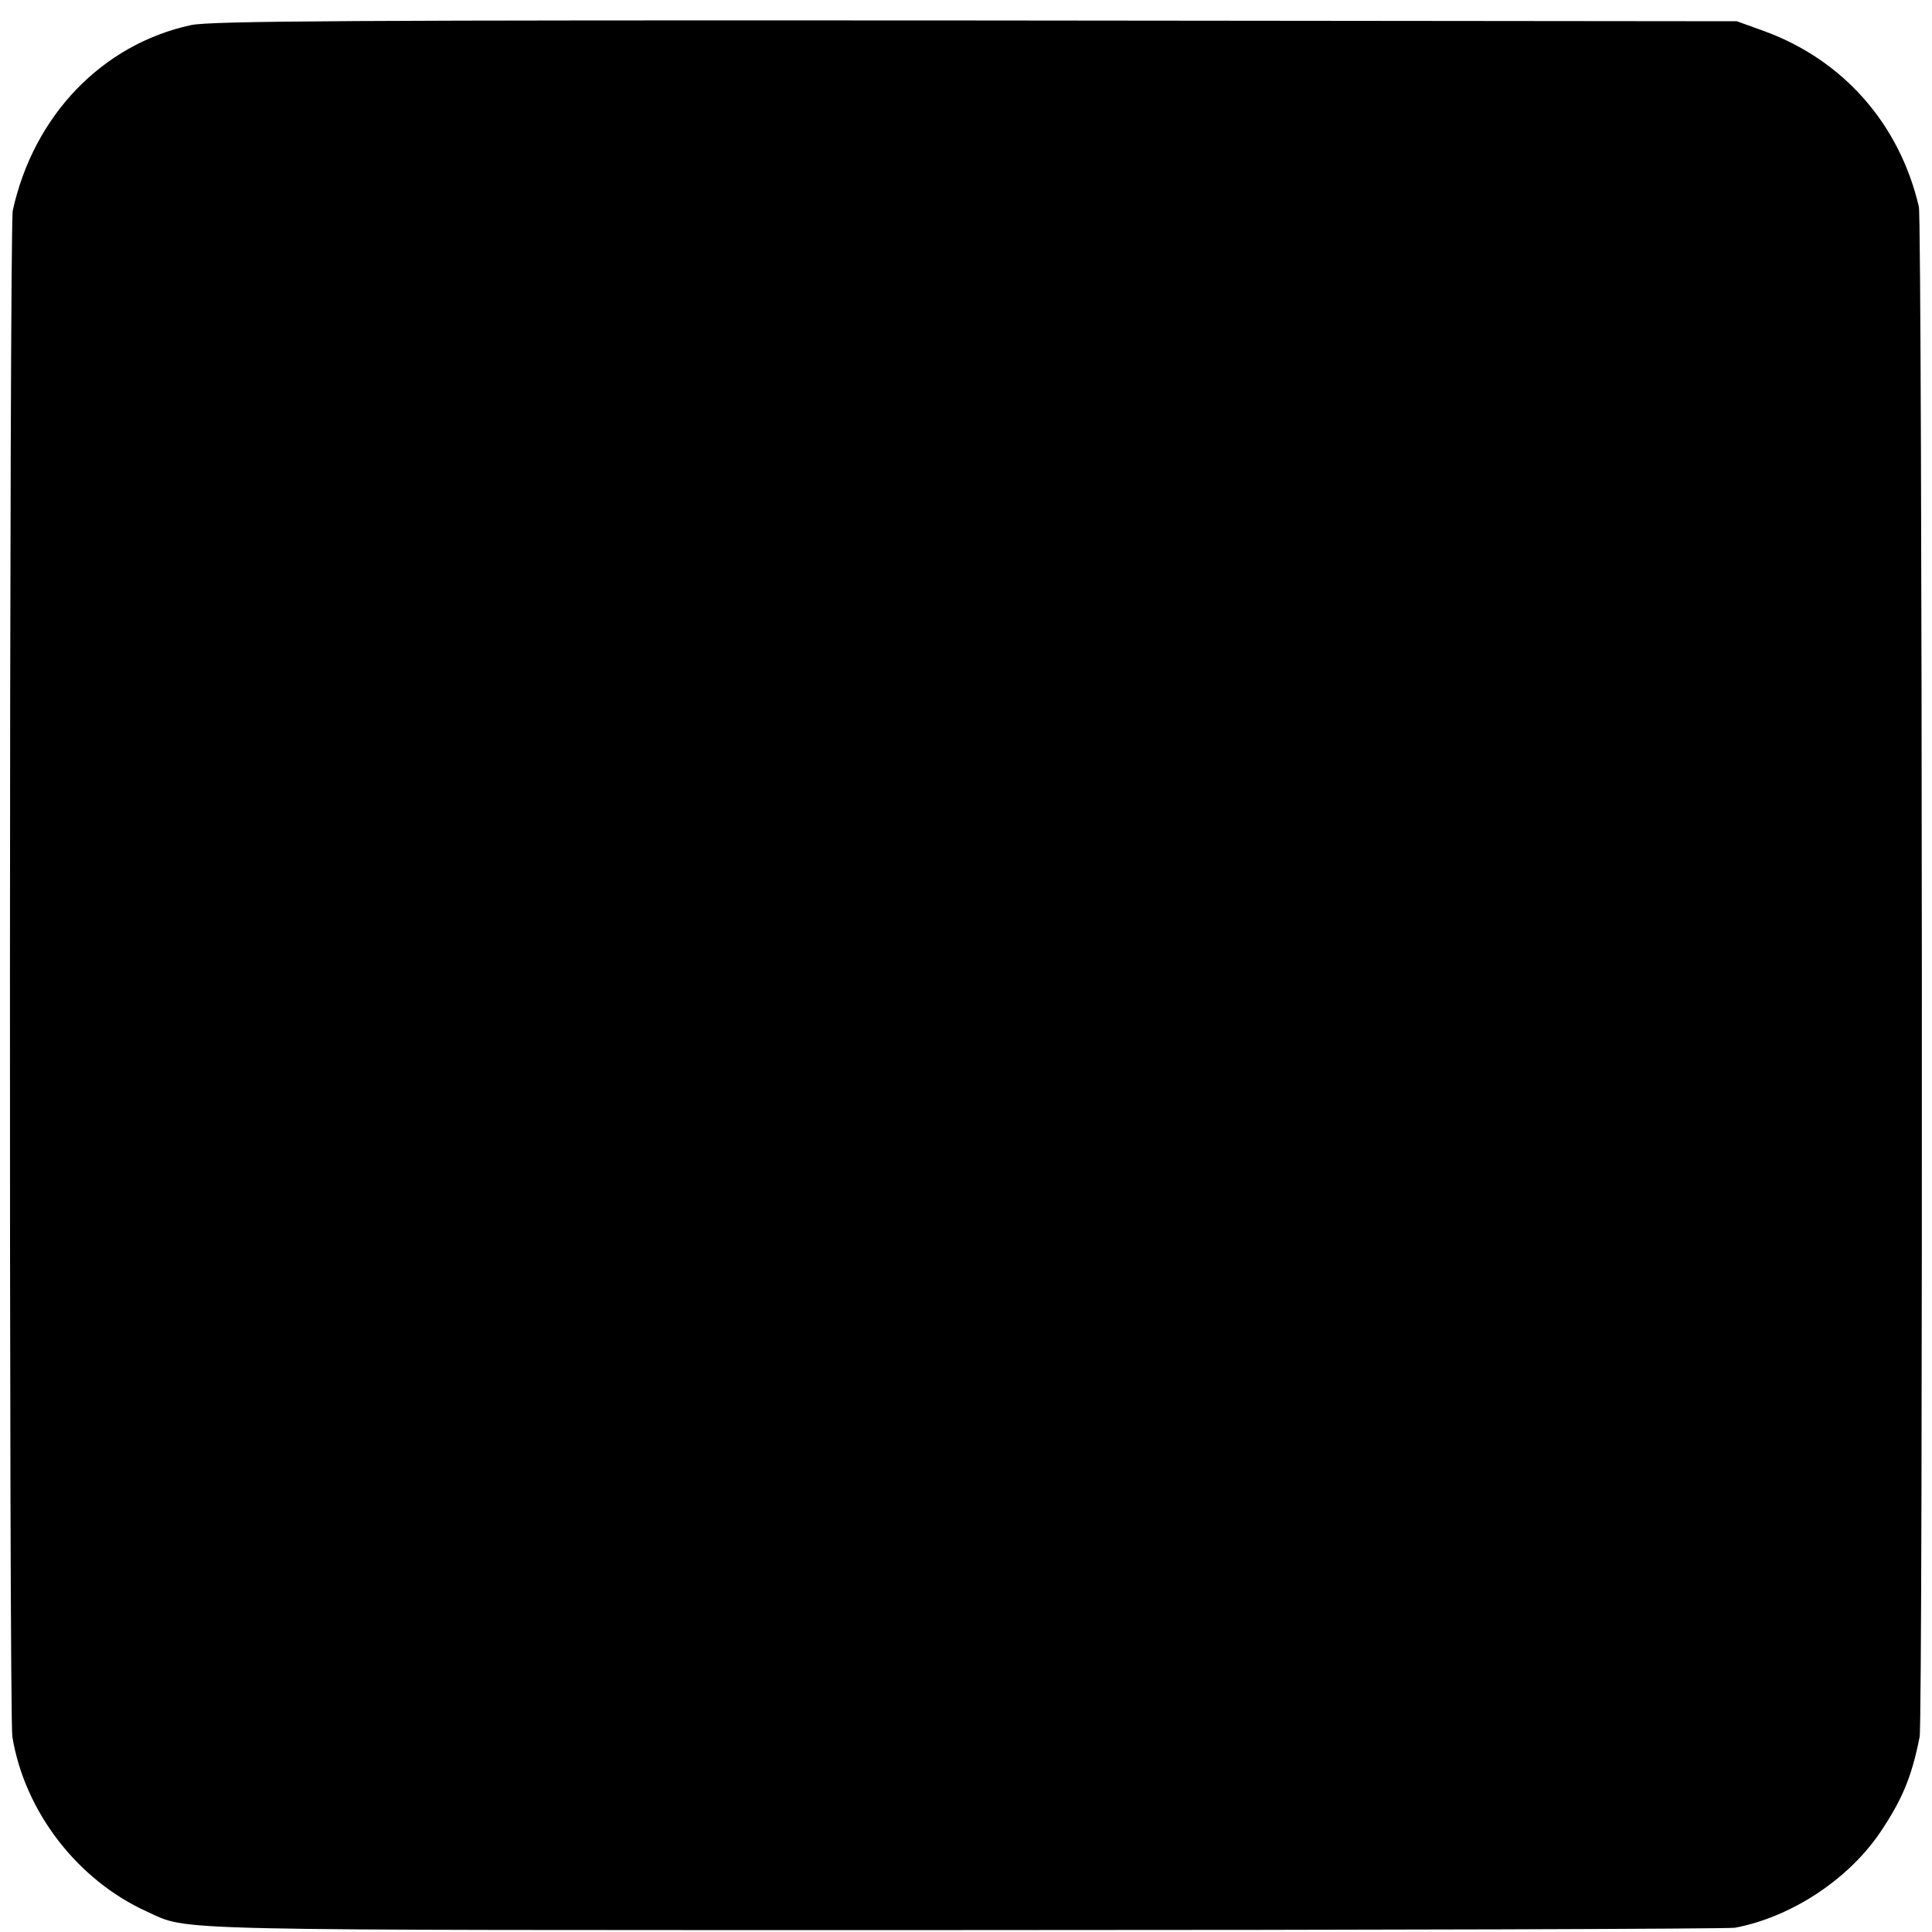 <?xml version="1.0" standalone="no"?>
<!DOCTYPE svg PUBLIC "-//W3C//DTD SVG 20010904//EN"
 "http://www.w3.org/TR/2001/REC-SVG-20010904/DTD/svg10.dtd">
<svg version="1.0" xmlns="http://www.w3.org/2000/svg"
 width="500pt" height="500pt" viewBox="0 0 500 500"
 preserveAspectRatio="xMidYMid meet">
<g transform="translate(0,500) scale(0.1,-0.1)"
fill="#000000" stroke="none">
<path d="M494 4935 c-230 -50 -407 -234 -461 -480 -9 -39 -10 -3898 -1 -3950
32 -194 169 -371 348 -452 113 -51 4 -48 2110 -48 1081 0 1981 3 2000 6 143
27 290 122 374 244 58 86 83 144 104 250 9 42 7 3923 -2 3960 -50 214 -195
379 -399 454 l-72 26 -1970 2 c-1610 1 -1981 -1 -2031 -12z"/>
</g>
</svg>
